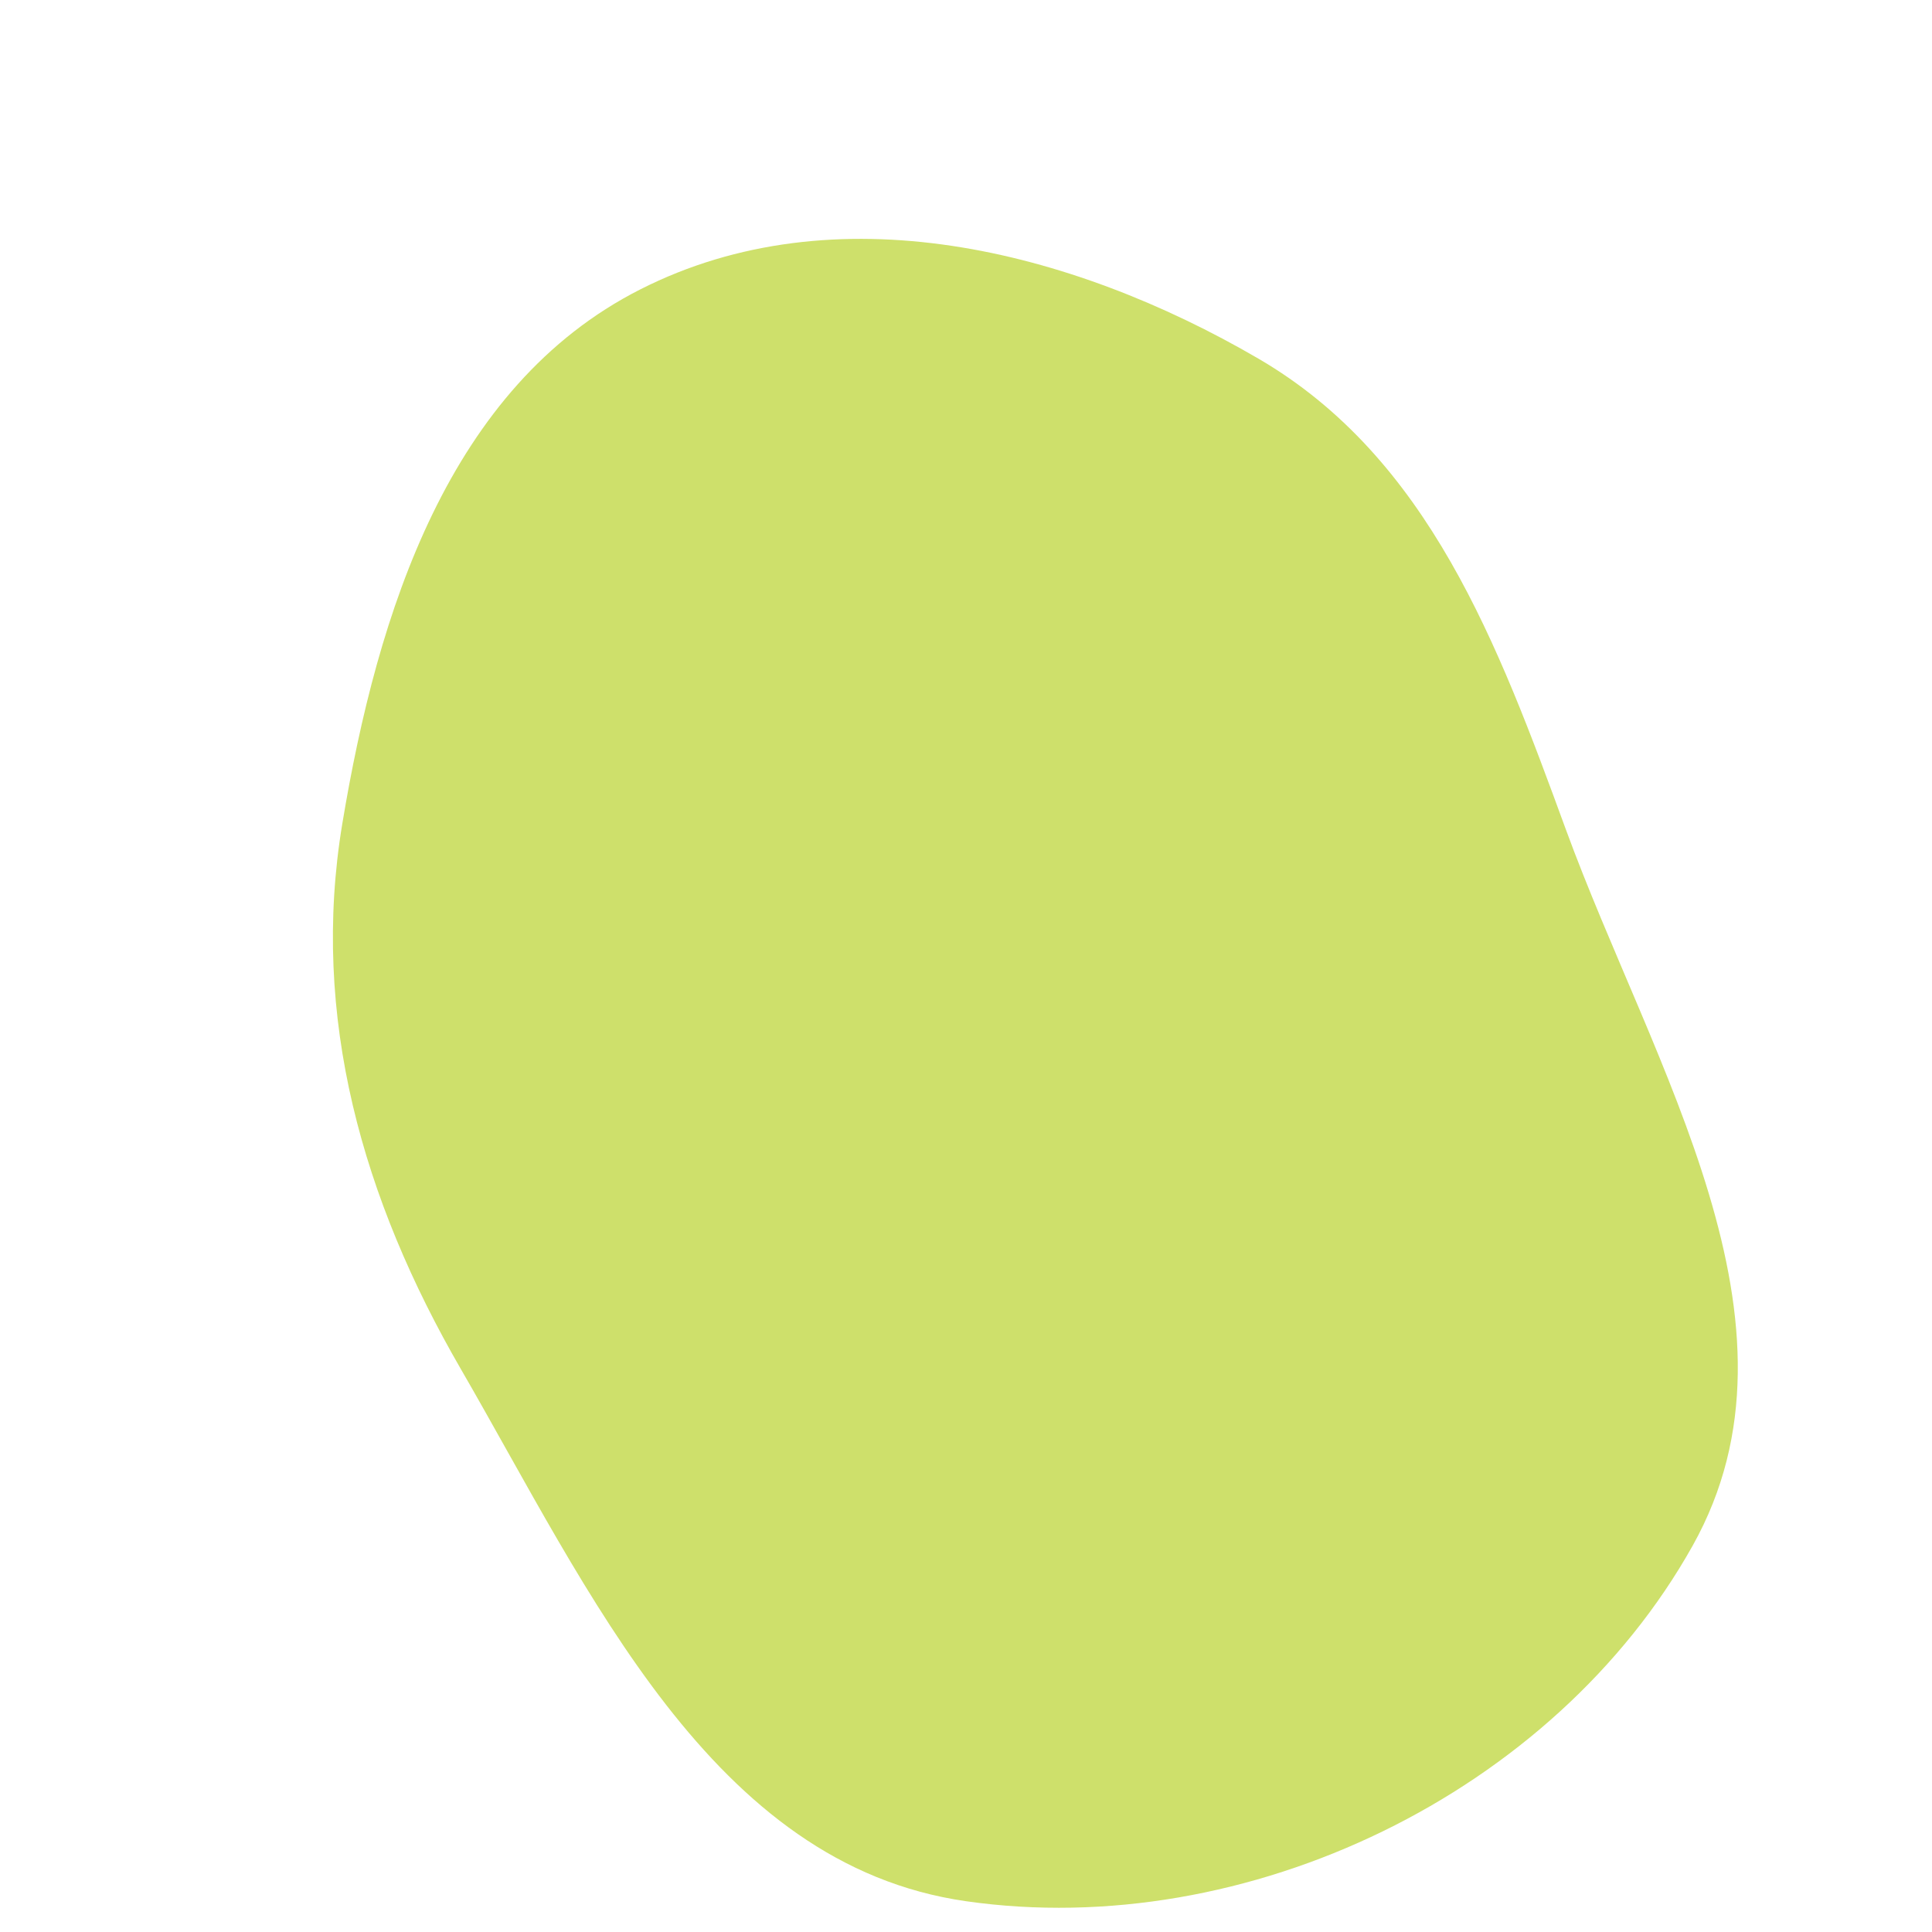 <svg width="256" height="256" viewBox="0 0 256 256" xmlns="http://www.w3.org/2000/svg">
    <path stroke="none" stroke-width="0" fill="#cee06b" d="M128,251.921C165.218,257.258,205.94,237.606,224.296,204.793C240.802,175.285,219.085,141.615,207.467,109.862C198.495,85.341,189.311,60.678,166.754,47.526C141.779,32.963,110.609,25.268,84.828,38.353C59.483,51.216,50.018,81.1,45.358,109.138C41.107,134.716,48.065,158.947,61.054,181.388C78.138,210.904,94.241,247.081,128,251.921"/>
</svg>